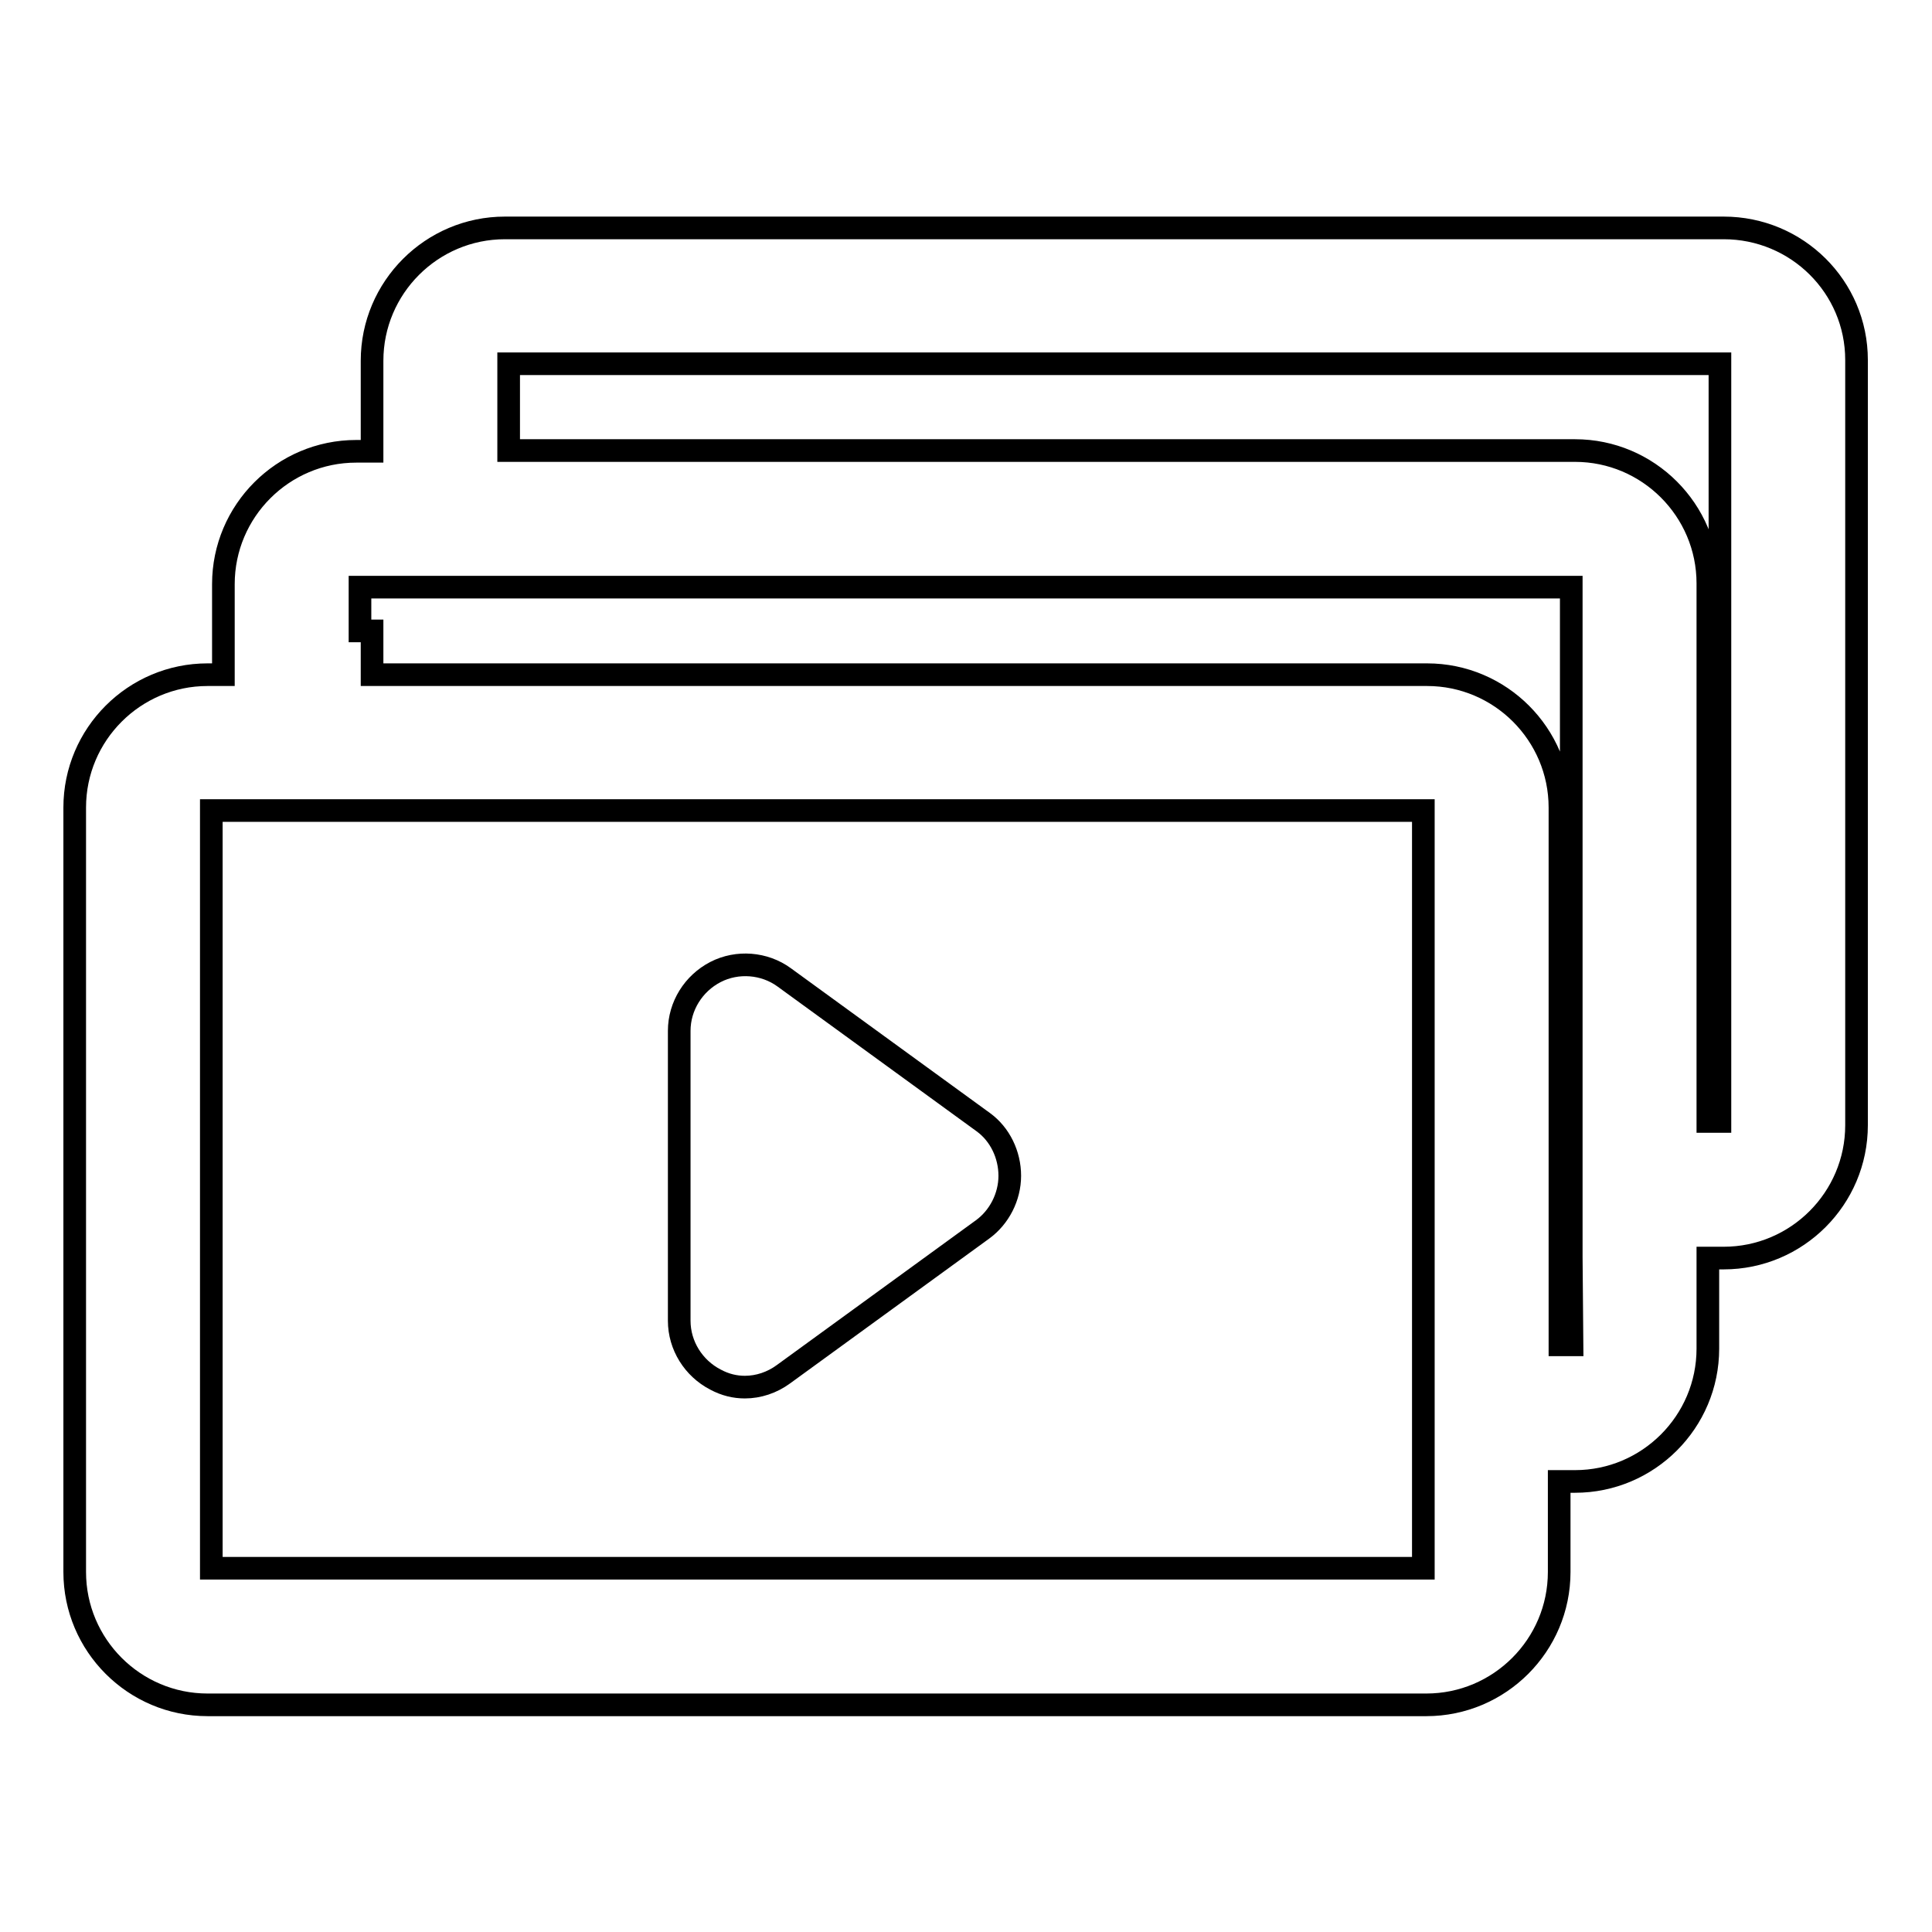 <?xml version="1.0" encoding="utf-8"?>
<!-- Svg Vector Icons : http://www.onlinewebfonts.com/icon -->
<!DOCTYPE svg PUBLIC "-//W3C//DTD SVG 1.1//EN" "http://www.w3.org/Graphics/SVG/1.1/DTD/svg11.dtd">
<svg version="1.1" xmlns="http://www.w3.org/2000/svg" xmlns:xlink="http://www.w3.org/1999/xlink" x="0px" y="0px" viewBox="0 0 256 256" enable-background="new 0 0 256 256" xml:space="preserve">
<g><g><g><g><path stroke-width="3" fill-opacity="0" stroke="#000000"  d="M228.4,30.2H66.9c-9.7,0-17.6,7.9-17.6,17.6v12h-2.1c-9.7,0-17.6,7.9-17.6,17.6v12h-2.1c-9.7,0-17.6,7.9-17.6,17.6v101.3c0,9.7,7.9,17.6,17.6,17.6h161.5c9.7,0,17.6-7.9,17.6-17.6v-12h2.1c9.7,0,17.6-7.9,17.6-17.6v-12h2.1c9.7,0,17.6-7.9,17.6-17.6V47.7C246,38,238.1,30.2,228.4,30.2z M188.6,148.6v18.1v11.5v18.1v11.5H28V107.4h1.6h18.1h1.6h18.1h121.2L188.6,148.6L188.6,148.6z M208.3,178.2h-1.6v-11.5v-18.1v-41.6c0-9.7-7.9-17.6-17.6-17.6H67.4l0,0H49.3v-5.8h-1.6v-5.8h1.6h18.1h11.7h127.5h1.6v70.7v18.1L208.3,178.2L208.3,178.2L208.3,178.2z M227.9,148.6h-1.6V77.3c0-9.7-7.9-17.6-17.6-17.6H67.4V48.2h160.5V148.6L227.9,148.6z"/><path stroke-width="3" fill-opacity="0" stroke="#000000"  d="M130.3,148.7l-26.4-19.2c-2.6-1.9-6.2-2.2-9.1-0.7c-2.9,1.5-4.8,4.5-4.8,7.8V175c0,3.3,1.9,6.3,4.8,7.8c1.3,0.7,2.6,1,3.9,1c1.8,0,3.6-0.6,5.1-1.7l26.4-19.2c2.2-1.6,3.6-4.3,3.6-7.1C133.8,153,132.5,150.3,130.3,148.7z"/></g></g><g></g><g></g><g></g><g></g><g></g><g></g><g></g><g></g><g></g><g></g><g></g><g></g><g></g><g></g><g></g></g></g>
</svg>